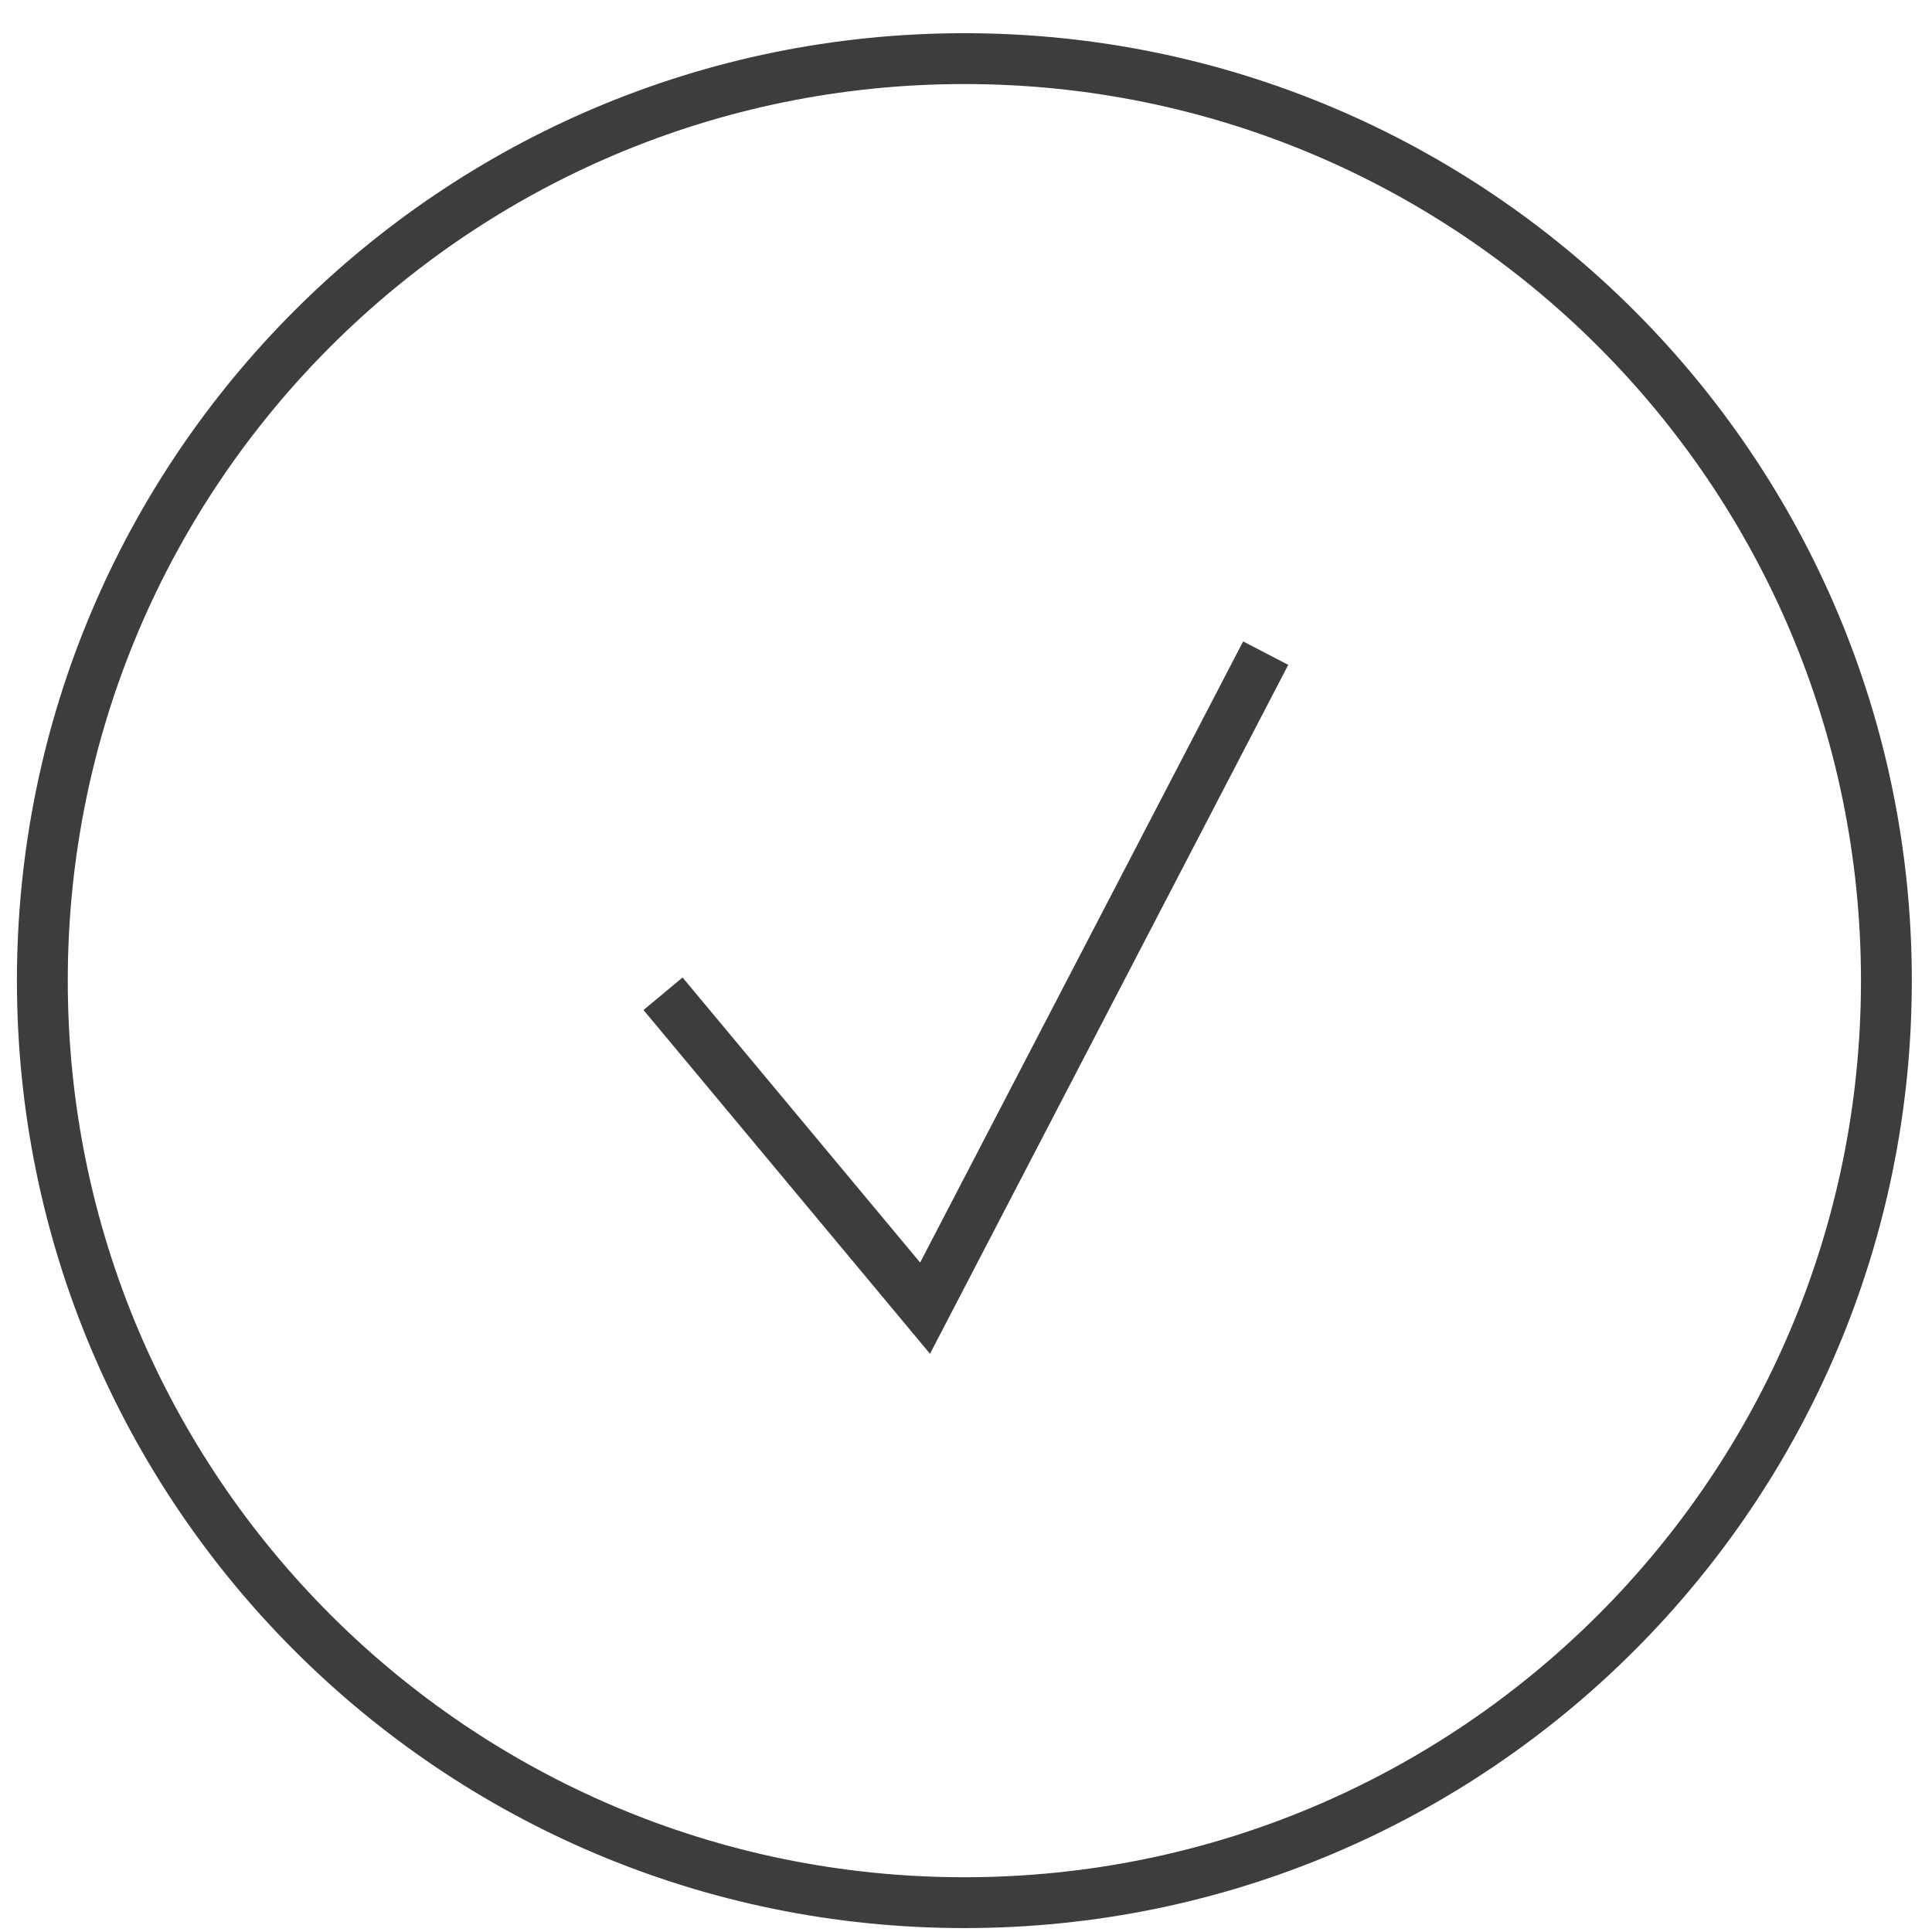 <svg width="38" height="38" viewBox="0 0 38 38" fill="none" xmlns="http://www.w3.org/2000/svg">
<path fill-rule="evenodd" clip-rule="evenodd" d="M18.292 26.627L25.338 13.077L24.451 12.616L18.098 24.833L13.425 19.226L12.657 19.866L18.292 26.627ZM37.603 19.288C37.603 29.58 29.26 37.923 18.968 37.923C8.676 37.923 0.333 29.58 0.333 19.288C0.333 8.996 8.676 0.653 18.968 0.653C29.26 0.653 37.603 8.996 37.603 19.288ZM36.603 19.288C36.603 29.028 28.707 36.923 18.968 36.923C9.228 36.923 1.333 29.028 1.333 19.288C1.333 9.549 9.228 1.653 18.968 1.653C28.707 1.653 36.603 9.549 36.603 19.288Z" fill="#3F3D3B"/>
</svg>
